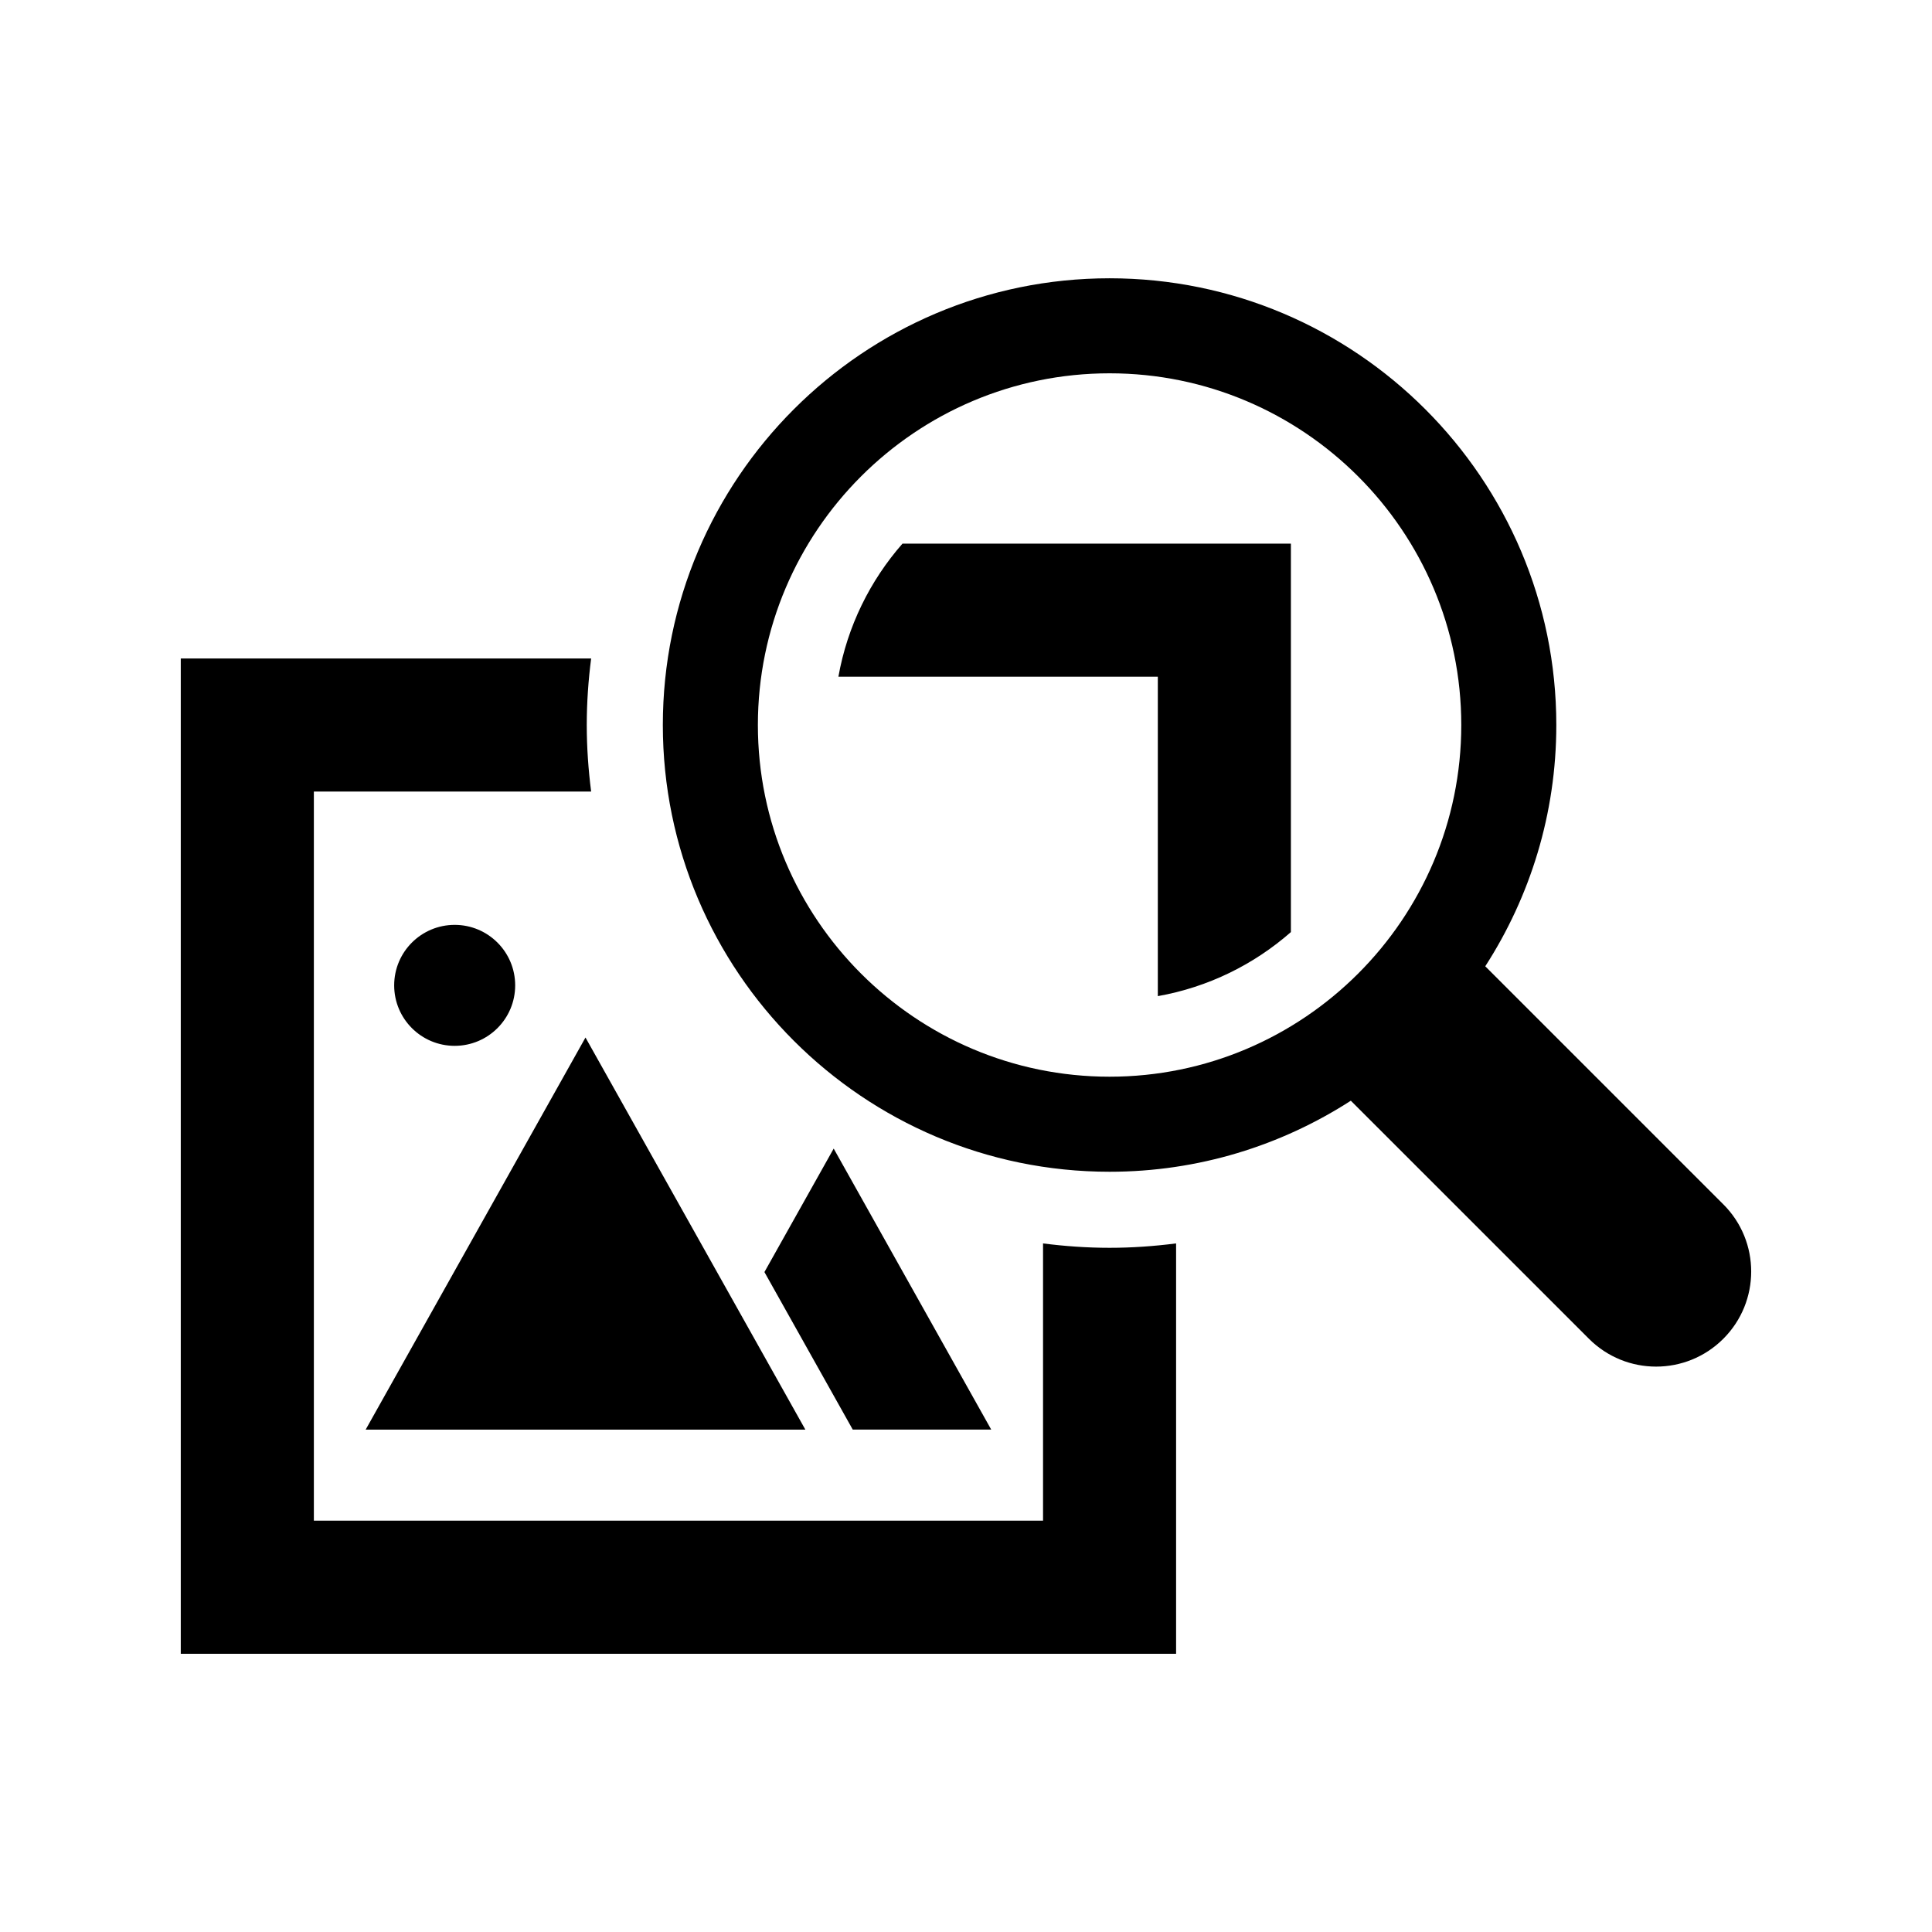 <?xml version="1.0" encoding="UTF-8"?>
<!-- Uploaded to: SVG Repo, www.svgrepo.com, Generator: SVG Repo Mixer Tools -->
<svg fill="#000000" width="800px" height="800px" version="1.1" viewBox="144 144 512 512" xmlns="http://www.w3.org/2000/svg">
 <path d="m600.7 463.17-63.09-63.094c11.891-18.453 18.828-40.402 18.828-63.938 0-65.285-53.113-118.39-118.39-118.39-65.285 0-118.39 53.113-118.39 118.39 0 65.285 53.113 118.39 118.39 118.39 23.543 0 45.484-6.938 63.938-18.828l63.094 63.086c4.922 4.922 11.367 7.379 17.809 7.379 6.445 0 12.891-2.457 17.809-7.379 9.848-9.84 9.848-25.789 0.008-35.621zm-162.65-33.832c-51.395 0-93.203-41.812-93.203-93.203 0-51.395 41.812-93.203 93.203-93.203 51.395 0 93.203 41.812 93.203 93.203 0 51.391-41.809 93.203-93.203 93.203zm-17.633 44.184v73.477h-193.24v-193.23h73.48c-0.734-5.777-1.16-11.652-1.16-17.633 0-5.981 0.422-11.855 1.16-17.633l-108.75-0.004v263.77h263.77v-108.75c-5.824 0.746-11.707 1.164-17.633 1.164-5.977 0-11.852-0.426-17.629-1.16zm-54.23-150.18h84.648v84.645c13.367-2.371 25.461-8.375 35.266-16.973v-102.94h-102.94c-8.594 9.805-14.598 21.906-16.977 35.266zm-125.28 199.52h116.52l-58.266-103.91zm165.78 0-41.75-74.477-18.355 32.723 23.406 41.75h36.699zm-126.16-117.73c0-8.863-7.18-16.031-16.031-16.031-8.855 0-16.035 7.168-16.035 16.031 0 8.855 7.18 16.027 16.035 16.027 8.855-0.004 16.031-7.172 16.031-16.027z"/>
</svg>